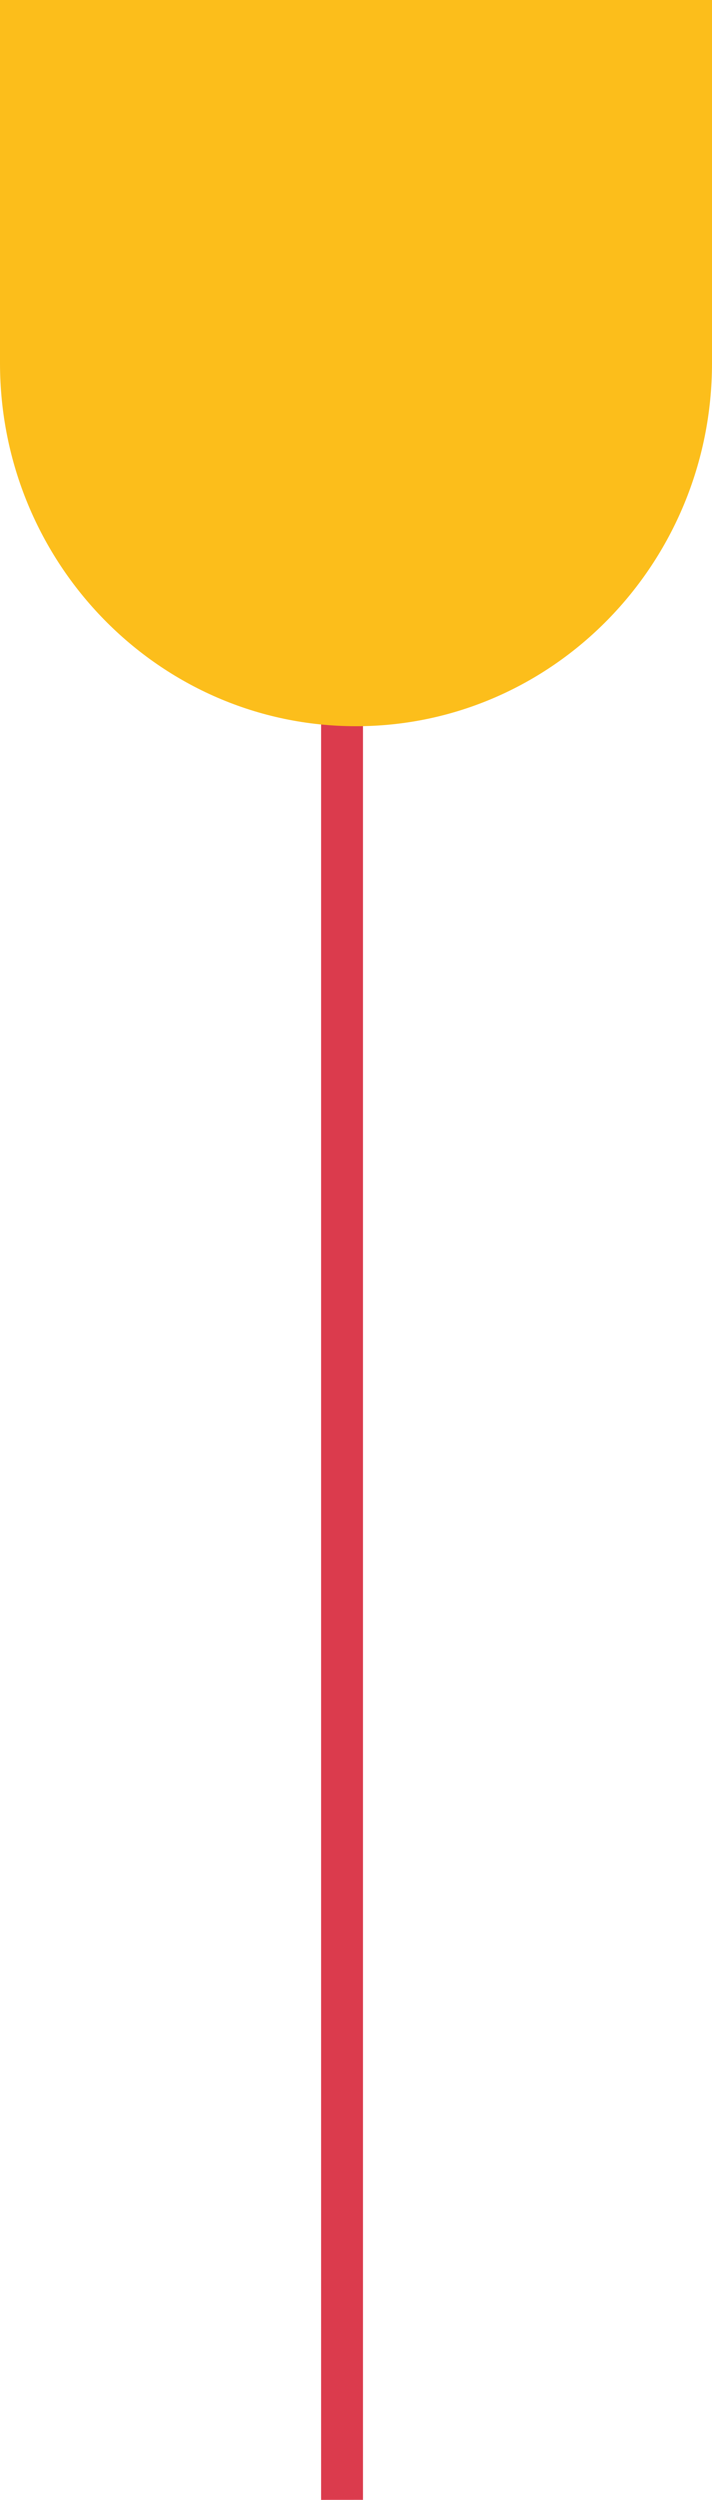 <svg width="51" height="179" viewBox="0 0 51 179" fill="none" xmlns="http://www.w3.org/2000/svg">
<path d="M26 8.001L23 8L23 179L26 178.998L26 8.001Z" fill="#DB3B4D"/>
<path d="M25.5 52C11.427 52 1.01856e-06 40.349 2.27299e-06 26L4.54598e-06 -4.45856e-06L51 0L51 26C51 40.349 39.573 52 25.5 52Z" fill="#FCBE1B"/>
</svg>
